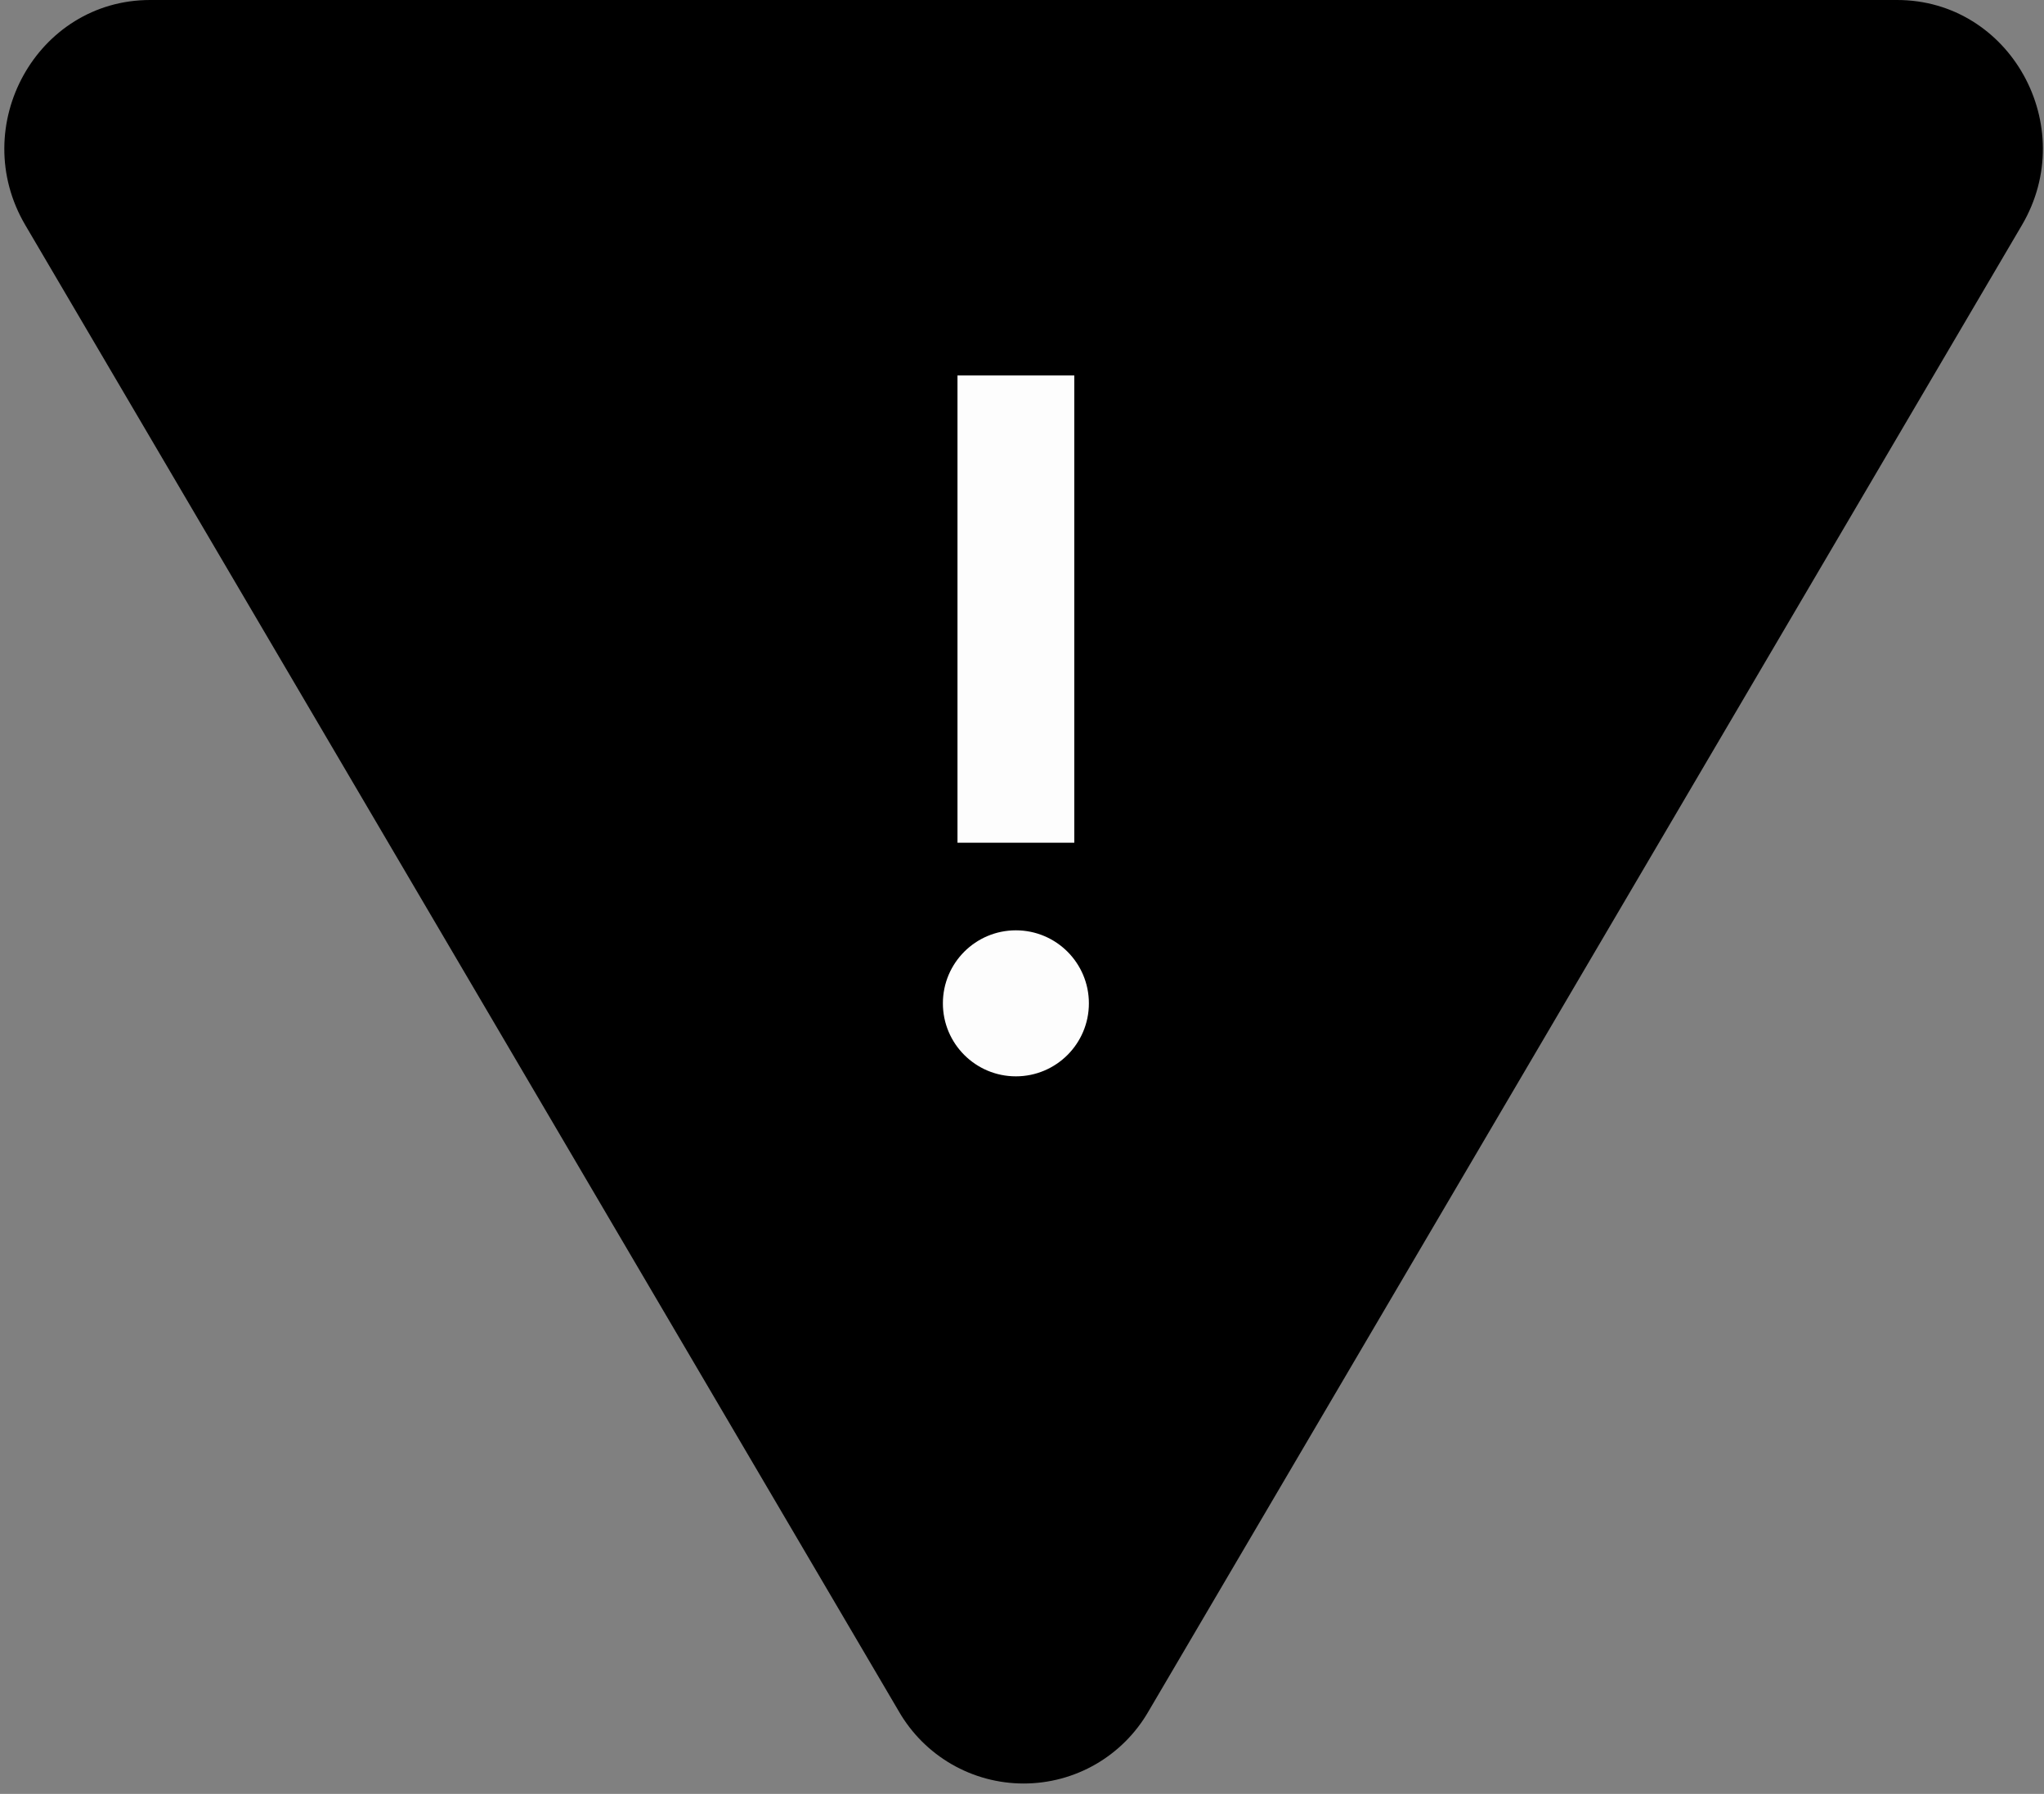 <svg width="98" height="86" viewBox="0 0 98 86" fill="none" xmlns="http://www.w3.org/2000/svg">
<rect x="0" y="0" width="98" height="86" fill="#808080" stroke="none"/>
<path d="M43.095 82.043C43.701 83.095 44.573 83.968 45.624 84.576C46.675 85.183 47.867 85.502 49.08 85.502C50.294 85.502 51.486 85.183 52.537 84.576C53.587 83.968 54.459 83.095 55.065 82.043L96.942 10.791C99.733 6.04 96.38 0 90.957 0H7.198C1.768 0 -1.578 6.046 1.213 10.791L43.095 82.043Z" fill="black"/>
<path d="M48.707 51.6C50.64 51.6 52.207 50.033 52.207 48.1C52.207 46.167 50.64 44.6 48.707 44.6C46.774 44.6 45.207 46.167 45.207 48.1C45.207 50.033 46.774 51.6 48.707 51.6Z" fill="#FDFDFD"/>
<path d="M45.907 18H51.507V40.4H45.907V18Z" fill="#FDFDFD"/>
</svg>
